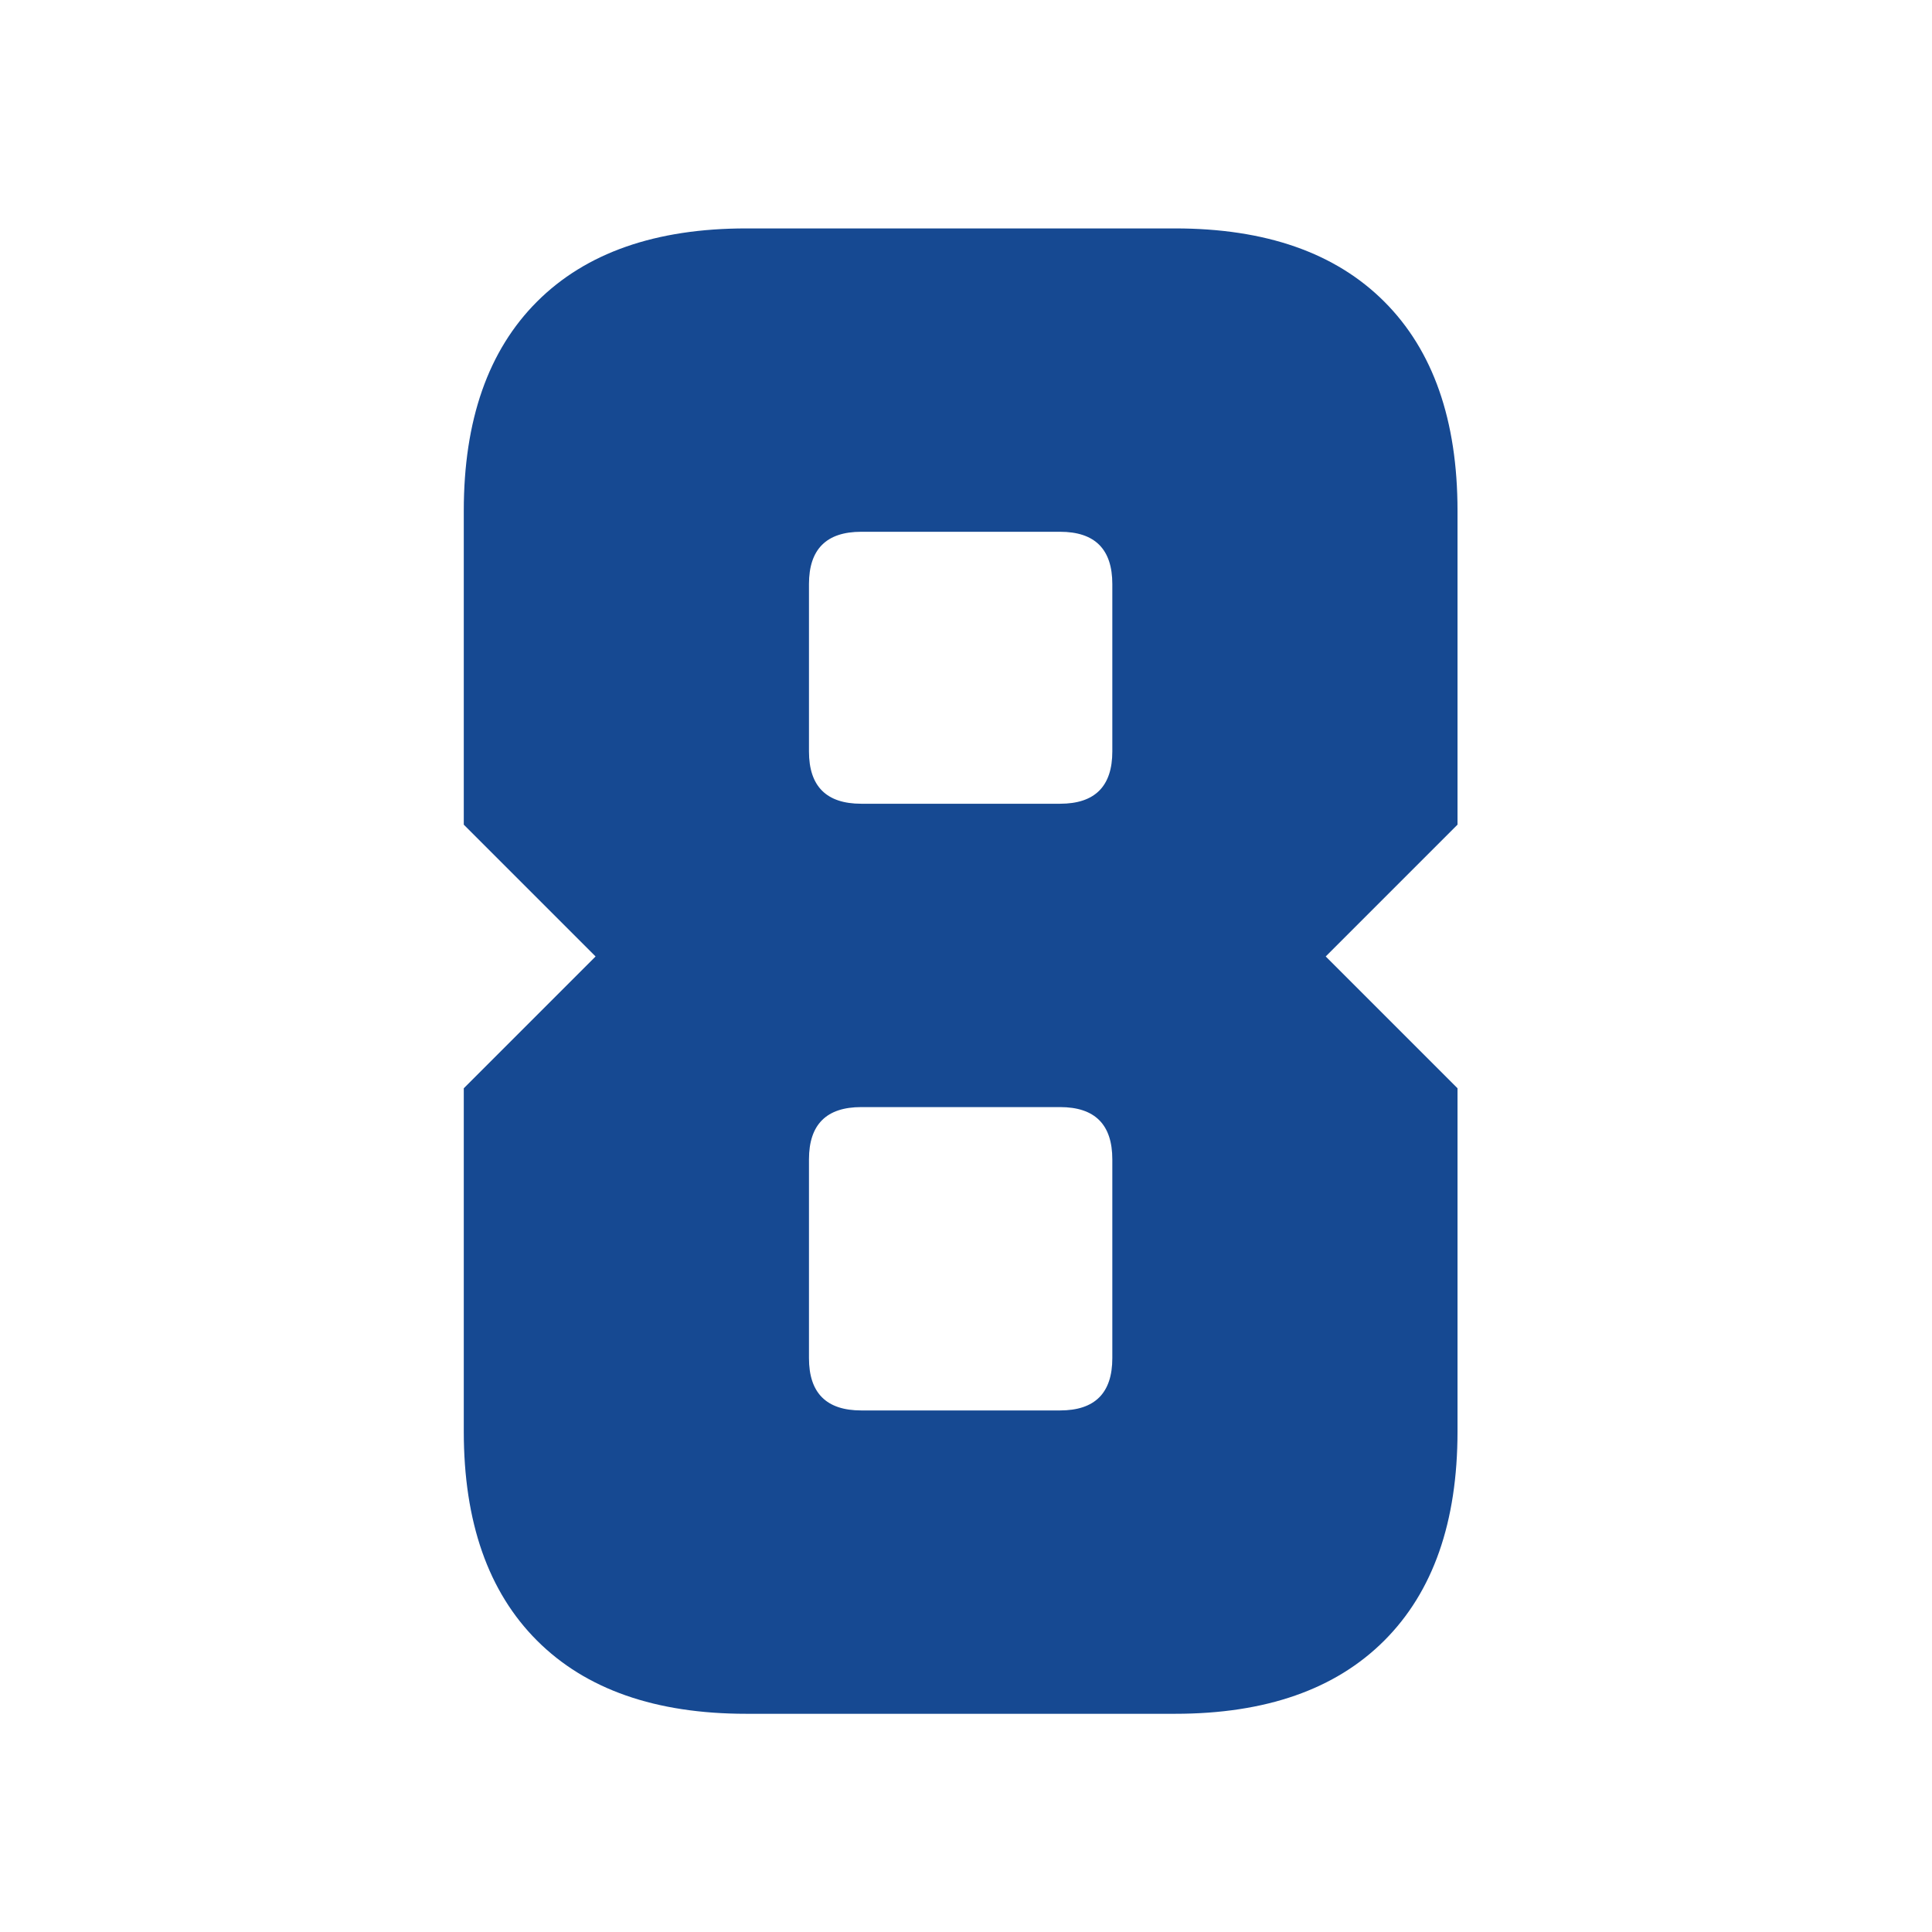 <?xml version="1.0" encoding="UTF-8" standalone="no"?><!DOCTYPE svg PUBLIC "-//W3C//DTD SVG 1.1//EN" "http://www.w3.org/Graphics/SVG/1.1/DTD/svg11.dtd"><svg width="100%" height="100%" viewBox="0 0 756 756" version="1.1" xmlns="http://www.w3.org/2000/svg" xmlns:xlink="http://www.w3.org/1999/xlink" xml:space="preserve" xmlns:serif="http://www.serif.com/" style="fill-rule:evenodd;clip-rule:evenodd;stroke-linejoin:round;stroke-miterlimit:2;"><rect id="Artboard1" x="0" y="0" width="755.906" height="755.906" style="fill:none;"/><g id="Artboard11" serif:id="Artboard1"><g><path d="M181.479,560.099l0,-134.257l51.575,-51.575l-51.575,-51.573l0,-122.796c0,-35.474 9.55,-62.762 28.652,-81.863c19.101,-19.102 46.39,-28.653 81.864,-28.653l167.82,-0c35.475,-0 62.762,9.551 81.863,28.653c19.102,19.101 28.653,46.389 28.653,81.863l0,122.796l-51.574,51.573l51.574,51.575l0,134.257c0,35.473 -9.551,62.761 -28.653,81.863c-19.101,19.101 -46.388,28.652 -81.863,28.652l-167.82,-0c-35.474,-0 -62.763,-9.551 -81.864,-28.652c-19.102,-19.102 -28.652,-46.39 -28.652,-81.863Zm135.075,-266.058c0,13.644 6.822,20.466 20.466,20.466l77.77,0c13.644,0 20.466,-6.822 20.466,-20.466l0,-65.491c0,-13.643 -6.822,-20.465 -20.466,-20.465l-77.77,-0c-13.644,-0 -20.466,6.822 -20.466,20.465l0,65.491Zm0,237.405c0,13.644 6.822,20.466 20.466,20.466l77.77,-0c13.644,-0 20.466,-6.822 20.466,-20.466l0,-77.771c0,-13.644 -6.822,-20.466 -20.466,-20.466l-77.77,-0c-13.644,-0 -20.466,6.822 -20.466,20.466l0,77.771Z" style="fill:#164992;fill-rule:nonzero;"/></g></g></svg>